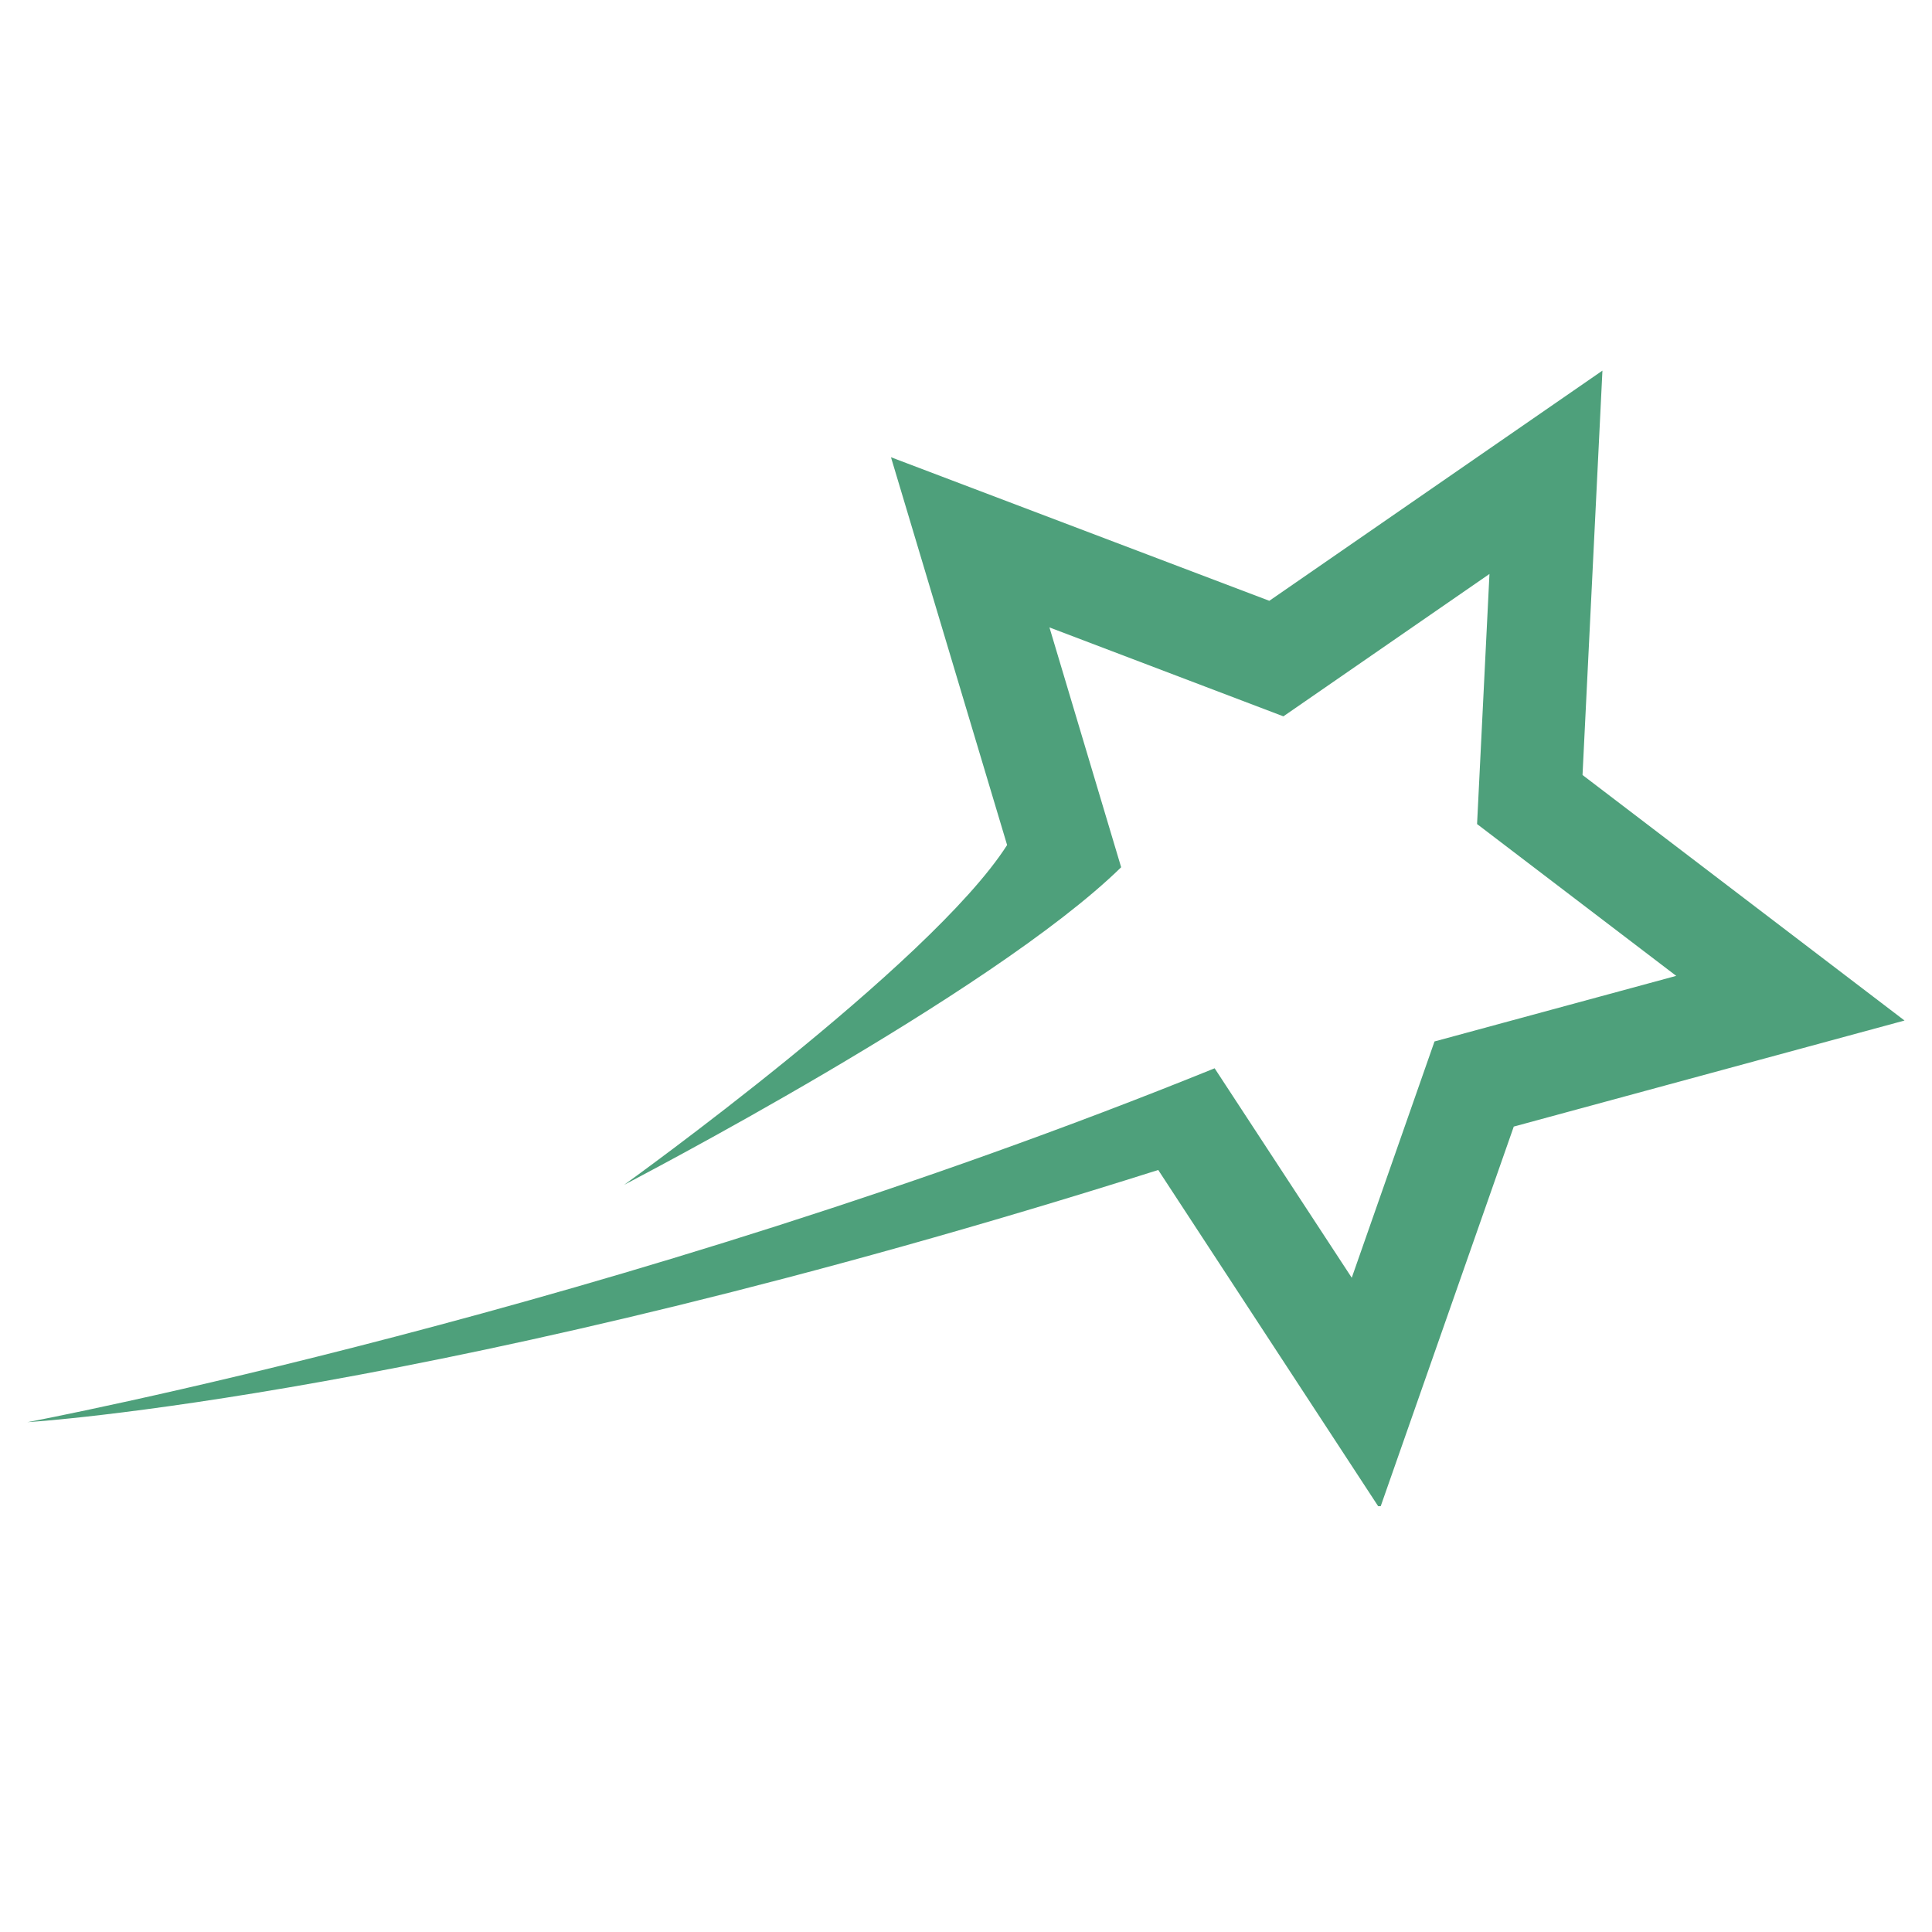 <svg version="1.0" preserveAspectRatio="xMidYMid meet" height="48" viewBox="0 0 36 36" zoomAndPan="magnify" width="48" xmlns:xlink="http://www.w3.org/1999/xlink" xmlns="http://www.w3.org/2000/svg"><defs><clipPath id="9218aa9579"><path clip-rule="nonzero" d="M 0.488 6.906 L 35.512 6.906 L 35.512 28.066 L 0.488 28.066 Z M 0.488 6.906"></path></clipPath></defs><g clip-path="url(#9218aa9579)"><path fill-rule="nonzero" fill-opacity="1" d="M 29.488 14.441 L 29.859 6.906 L 23.652 11.195 L 16.602 8.52 L 18.766 15.746 C 17.336 17.984 11.629 22.078 11.629 22.078 C 11.691 22.043 18.473 18.527 20.891 16.16 L 19.555 11.691 L 23.914 13.348 L 27.754 10.695 L 27.523 15.355 L 31.234 18.184 L 26.73 19.406 L 25.188 23.809 L 22.633 19.906 C 11.457 24.438 0.512 26.5 0.512 26.5 C 0.512 26.5 8.211 26.035 21.582 21.801 L 25.711 28.113 L 28.207 20.992 L 35.488 19.016 Z M 29.488 14.441" fill="#4ea07b"></path></g></svg>
